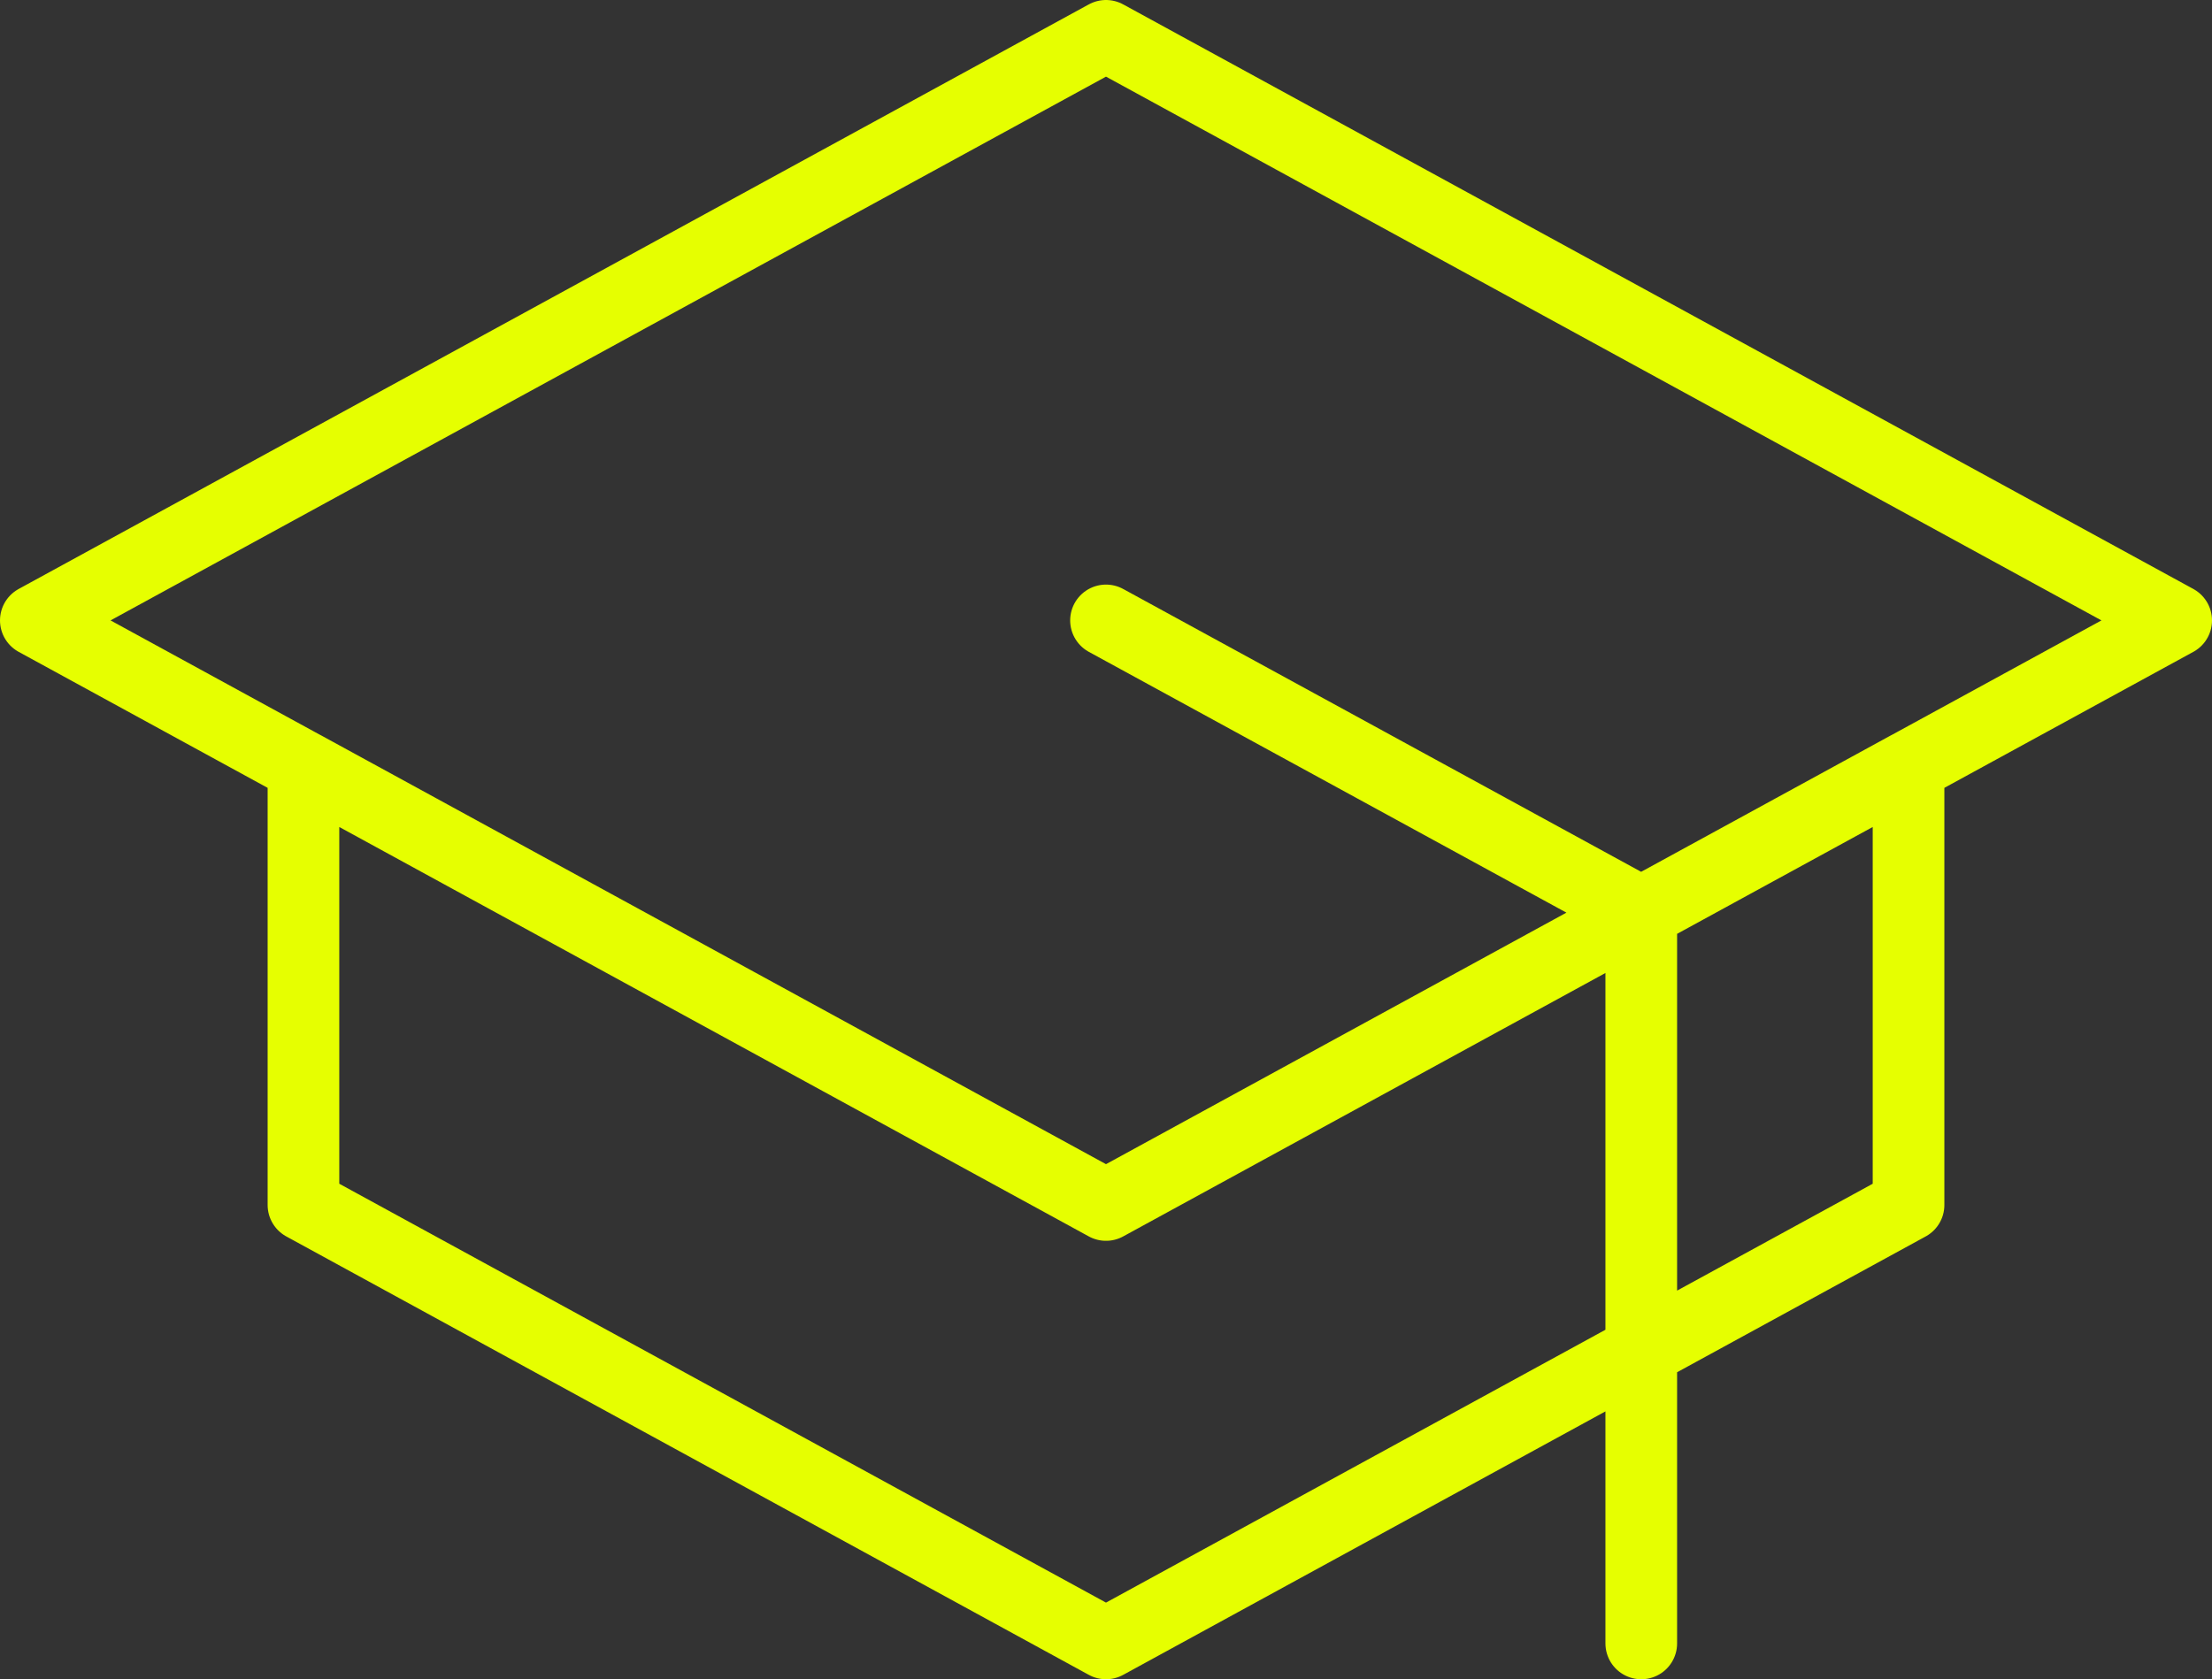 <?xml version="1.0" encoding="UTF-8"?><svg id="Ebene_2" xmlns="http://www.w3.org/2000/svg" viewBox="0 0 61.74 46.88"><rect x="0" y="0" width="61.74" height="46.88" fill="#333333" stroke="none"/><defs><style>.cls-1{fill:none;stroke:#e6ff00;stroke-linecap:round;stroke-linejoin:round;stroke-width:2px;}</style></defs><g id="Ebene_1-2"><path class="cls-1" d="M30.87,17.32l14.94,8.16v20.4M8.47,21.4v12.24l22.4,12.24,22.4-12.24v-12.24l-22.4,12.24-22.4-12.24ZM30.87,1L1,17.32l29.87,16.32,29.87-16.32L30.87,1Z"/></g></svg>